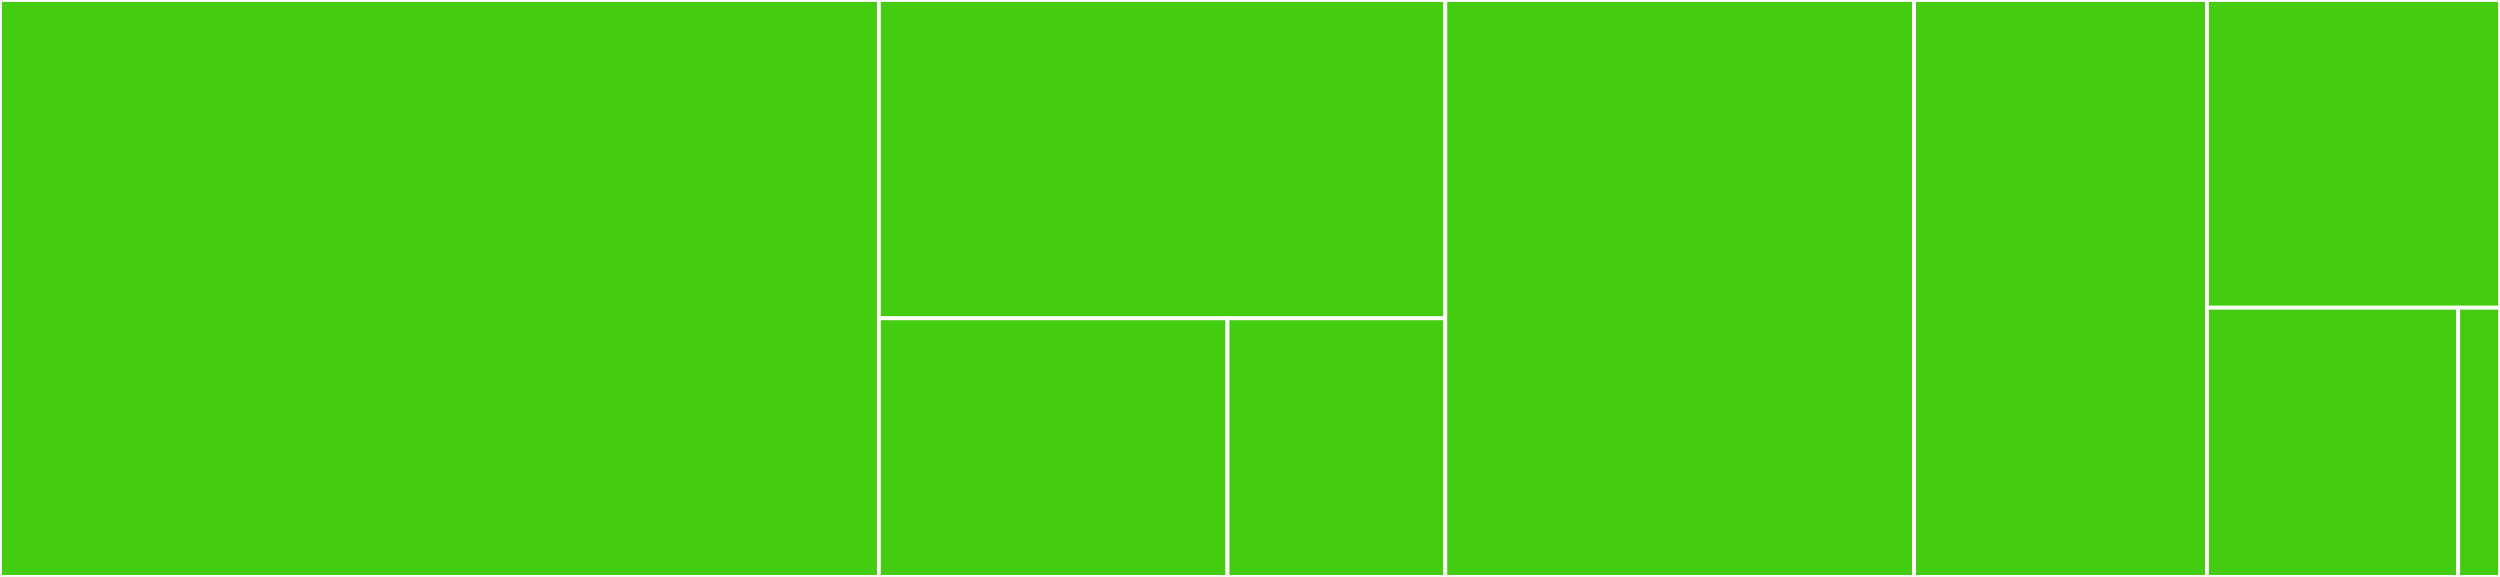 <svg baseProfile="full" width="650" height="150" viewBox="0 0 650 150" version="1.1"
xmlns="http://www.w3.org/2000/svg" xmlns:ev="http://www.w3.org/2001/xml-events"
xmlns:xlink="http://www.w3.org/1999/xlink">

<rect x="0" y="0" width="650" height="150" fill="#333333" stroke="none"/>

<style>rect.s{mask:url(#mask);}</style>
<defs>
  <pattern id="white" width="4" height="4" patternUnits="userSpaceOnUse" patternTransform="rotate(45)">
    <rect width="2" height="2" transform="translate(0,0)" fill="white"></rect>
  </pattern>
  <mask id="mask">
    <rect x="0" y="0" width="100%" height="100%" fill="url(#white)"></rect>
  </mask>
</defs>

<rect x="0" y="0" width="228.516" height="150.0" fill="#4c1" stroke="white" stroke-width="1" class=" tooltipped" data-content="fields.py"><title>fields.py</title></rect>
<rect x="228.516" y="0" width="147.266" height="82.759" fill="#4c1" stroke="white" stroke-width="1" class=" tooltipped" data-content="migrations/0002_auto_20190218_2017.py"><title>migrations/0002_auto_20190218_2017.py</title></rect>
<rect x="228.516" y="82.759" width="90.625" height="67.241" fill="#4c1" stroke="white" stroke-width="1" class=" tooltipped" data-content="migrations/0001_initial.py"><title>migrations/0001_initial.py</title></rect>
<rect x="319.141" y="82.759" width="56.641" height="67.241" fill="#4c1" stroke="white" stroke-width="1" class=" tooltipped" data-content="migrations/0003_alter_icon_cmsplugin_ptr.py"><title>migrations/0003_alter_icon_cmsplugin_ptr.py</title></rect>
<rect x="375.781" y="0" width="121.875" height="150.0" fill="#4c1" stroke="white" stroke-width="1" class=" tooltipped" data-content="models.py"><title>models.py</title></rect>
<rect x="497.656" y="0" width="76.172" height="150.0" fill="#4c1" stroke="white" stroke-width="1" class=" tooltipped" data-content="cms_plugins.py"><title>cms_plugins.py</title></rect>
<rect x="573.828" y="0" width="76.172" height="80.0" fill="#4c1" stroke="white" stroke-width="1" class=" tooltipped" data-content="forms.py"><title>forms.py</title></rect>
<rect x="573.828" y="80.0" width="65.29" height="70.0" fill="#4c1" stroke="white" stroke-width="1" class=" tooltipped" data-content="apps.py"><title>apps.py</title></rect>
<rect x="639.118" y="80.0" width="10.882" height="70" fill="#4c1" stroke="white" stroke-width="1" class=" tooltipped" data-content="__init__.py"><title>__init__.py</title></rect>
</svg>